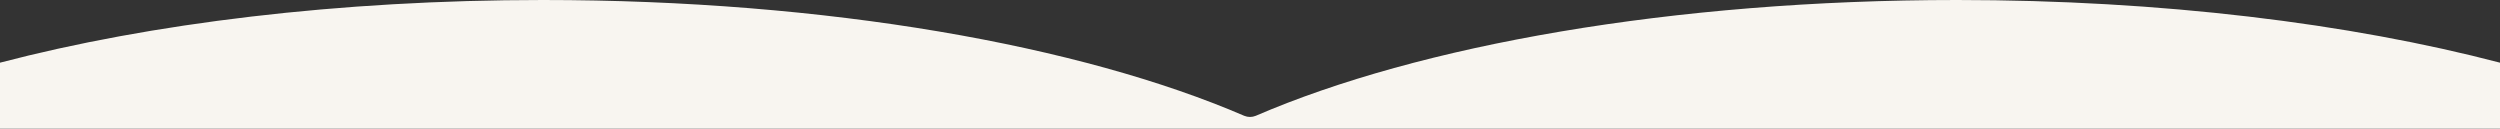 <?xml version="1.0" encoding="utf-8"?>
<!-- Generator: Adobe Illustrator 26.5.2, SVG Export Plug-In . SVG Version: 6.00 Build 0)  -->
<svg version="1.1" id="レイヤー_1" xmlns="http://www.w3.org/2000/svg" xmlns:xlink="http://www.w3.org/1999/xlink" x="0px"
	 y="0px" viewBox="0 0 1124.8 57.9" style="enable-background:new 0 0 1124.8 57.9;" xml:space="preserve">
<rect x="0" y="0" width="1124.8" height="57.9" fill="#333333" stroke="none"/>
<style type="text/css">
	.st0{fill:#F8F5F0;}
</style>
<path class="st0" d="M1124.8,28.2C1057.1,10.5,972.4,0,880.5,0c-128,0-242,20.4-315.5,52.1c-1.7,0.7-3.5,0.7-5.2,0
	C486.2,20.4,372.2,0,244.2,0C152.4,0,67.7,10.5,0,28.2v29.7h1124.8V28.2z"/>
</svg>
